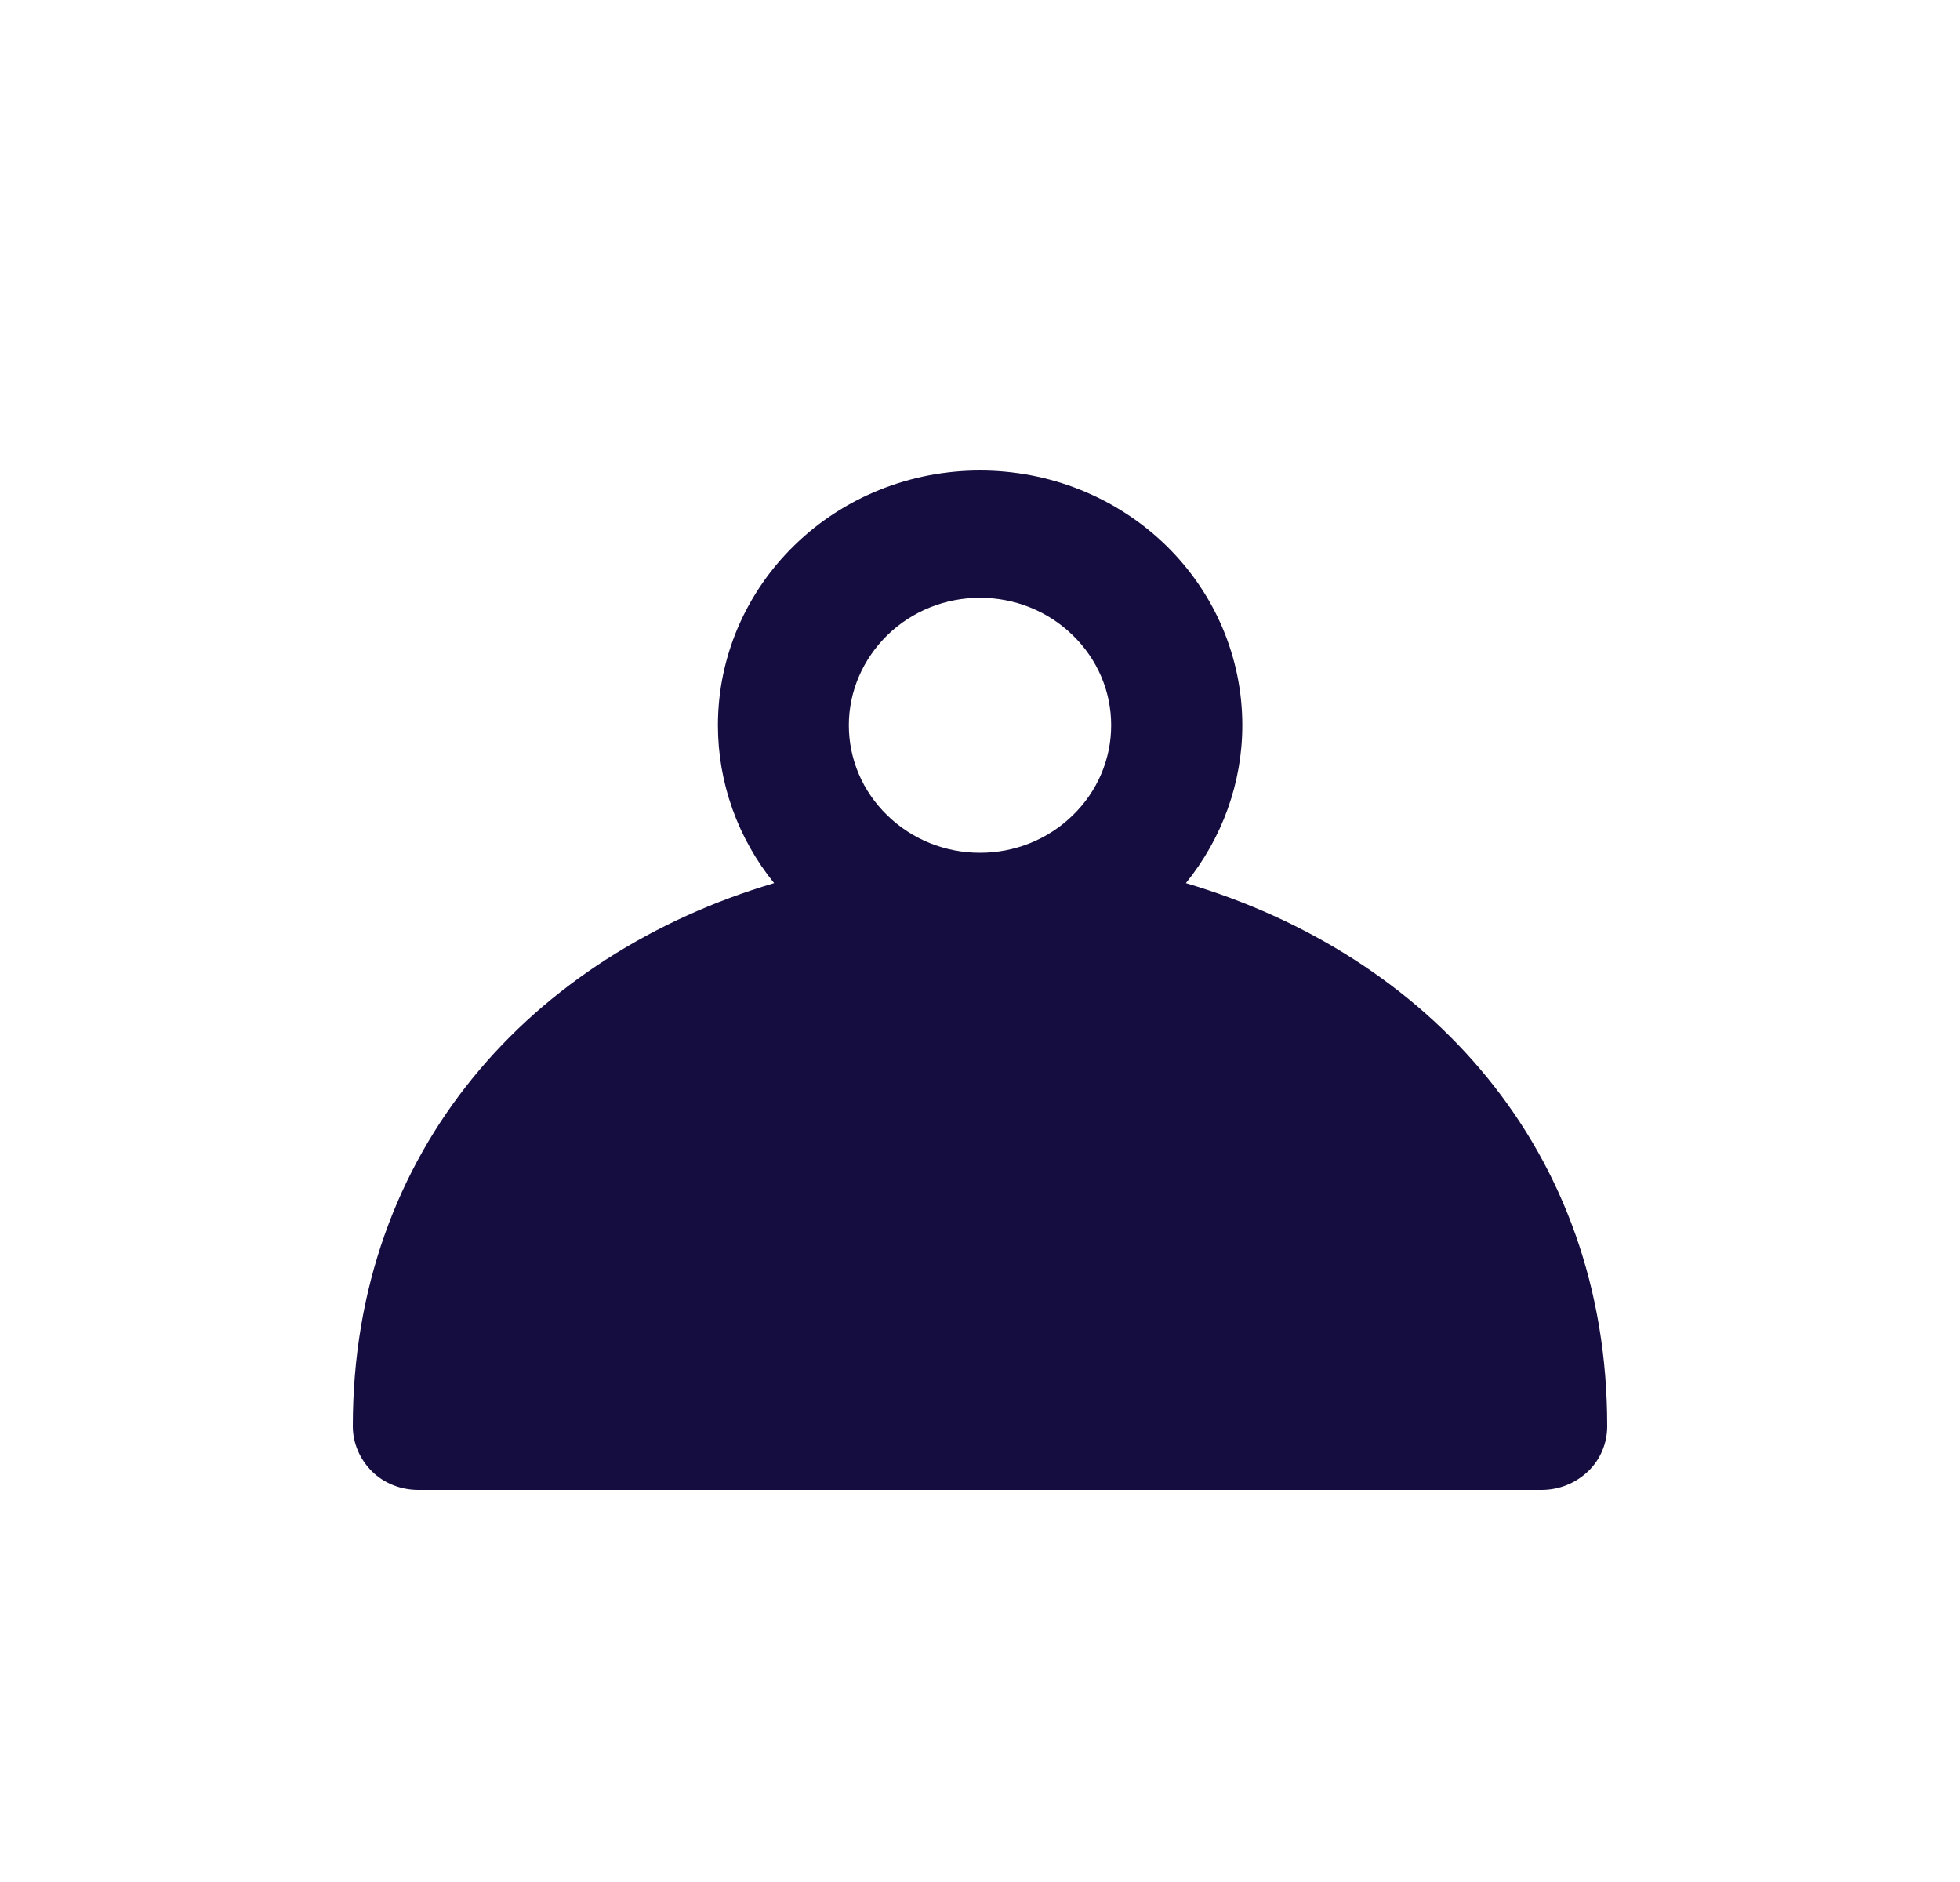 <svg width="25" height="24" viewBox="0 0 25 24" fill="none" xmlns="http://www.w3.org/2000/svg">
<path d="M15.126 11.262C15.588 10.691 15.846 9.984 15.846 9.249C15.846 8.385 15.495 7.56 14.868 6.951C14.238 6.341 13.389 6 12.5 6C11.611 6 10.762 6.341 10.136 6.951C9.509 7.56 9.157 8.385 9.157 9.249C9.157 9.984 9.412 10.691 9.874 11.262C6.796 12.174 4.5 14.657 4.5 18.189C4.5 18.404 4.59 18.61 4.744 18.763C4.898 18.916 5.113 19 5.335 19H19.665C19.887 19 20.099 18.913 20.256 18.763C20.414 18.613 20.5 18.404 20.5 18.189C20.504 14.654 18.207 12.174 15.126 11.262ZM11.318 8.1C11.633 7.793 12.056 7.623 12.5 7.623C12.944 7.623 13.367 7.793 13.682 8.1C13.998 8.406 14.173 8.817 14.173 9.249C14.173 9.681 13.998 10.092 13.682 10.398C13.367 10.705 12.944 10.875 12.5 10.875C12.056 10.875 11.633 10.705 11.318 10.398C11.002 10.092 10.827 9.681 10.827 9.249C10.827 8.817 11.006 8.406 11.318 8.1Z" fill="#150D3F"/>
</svg>
